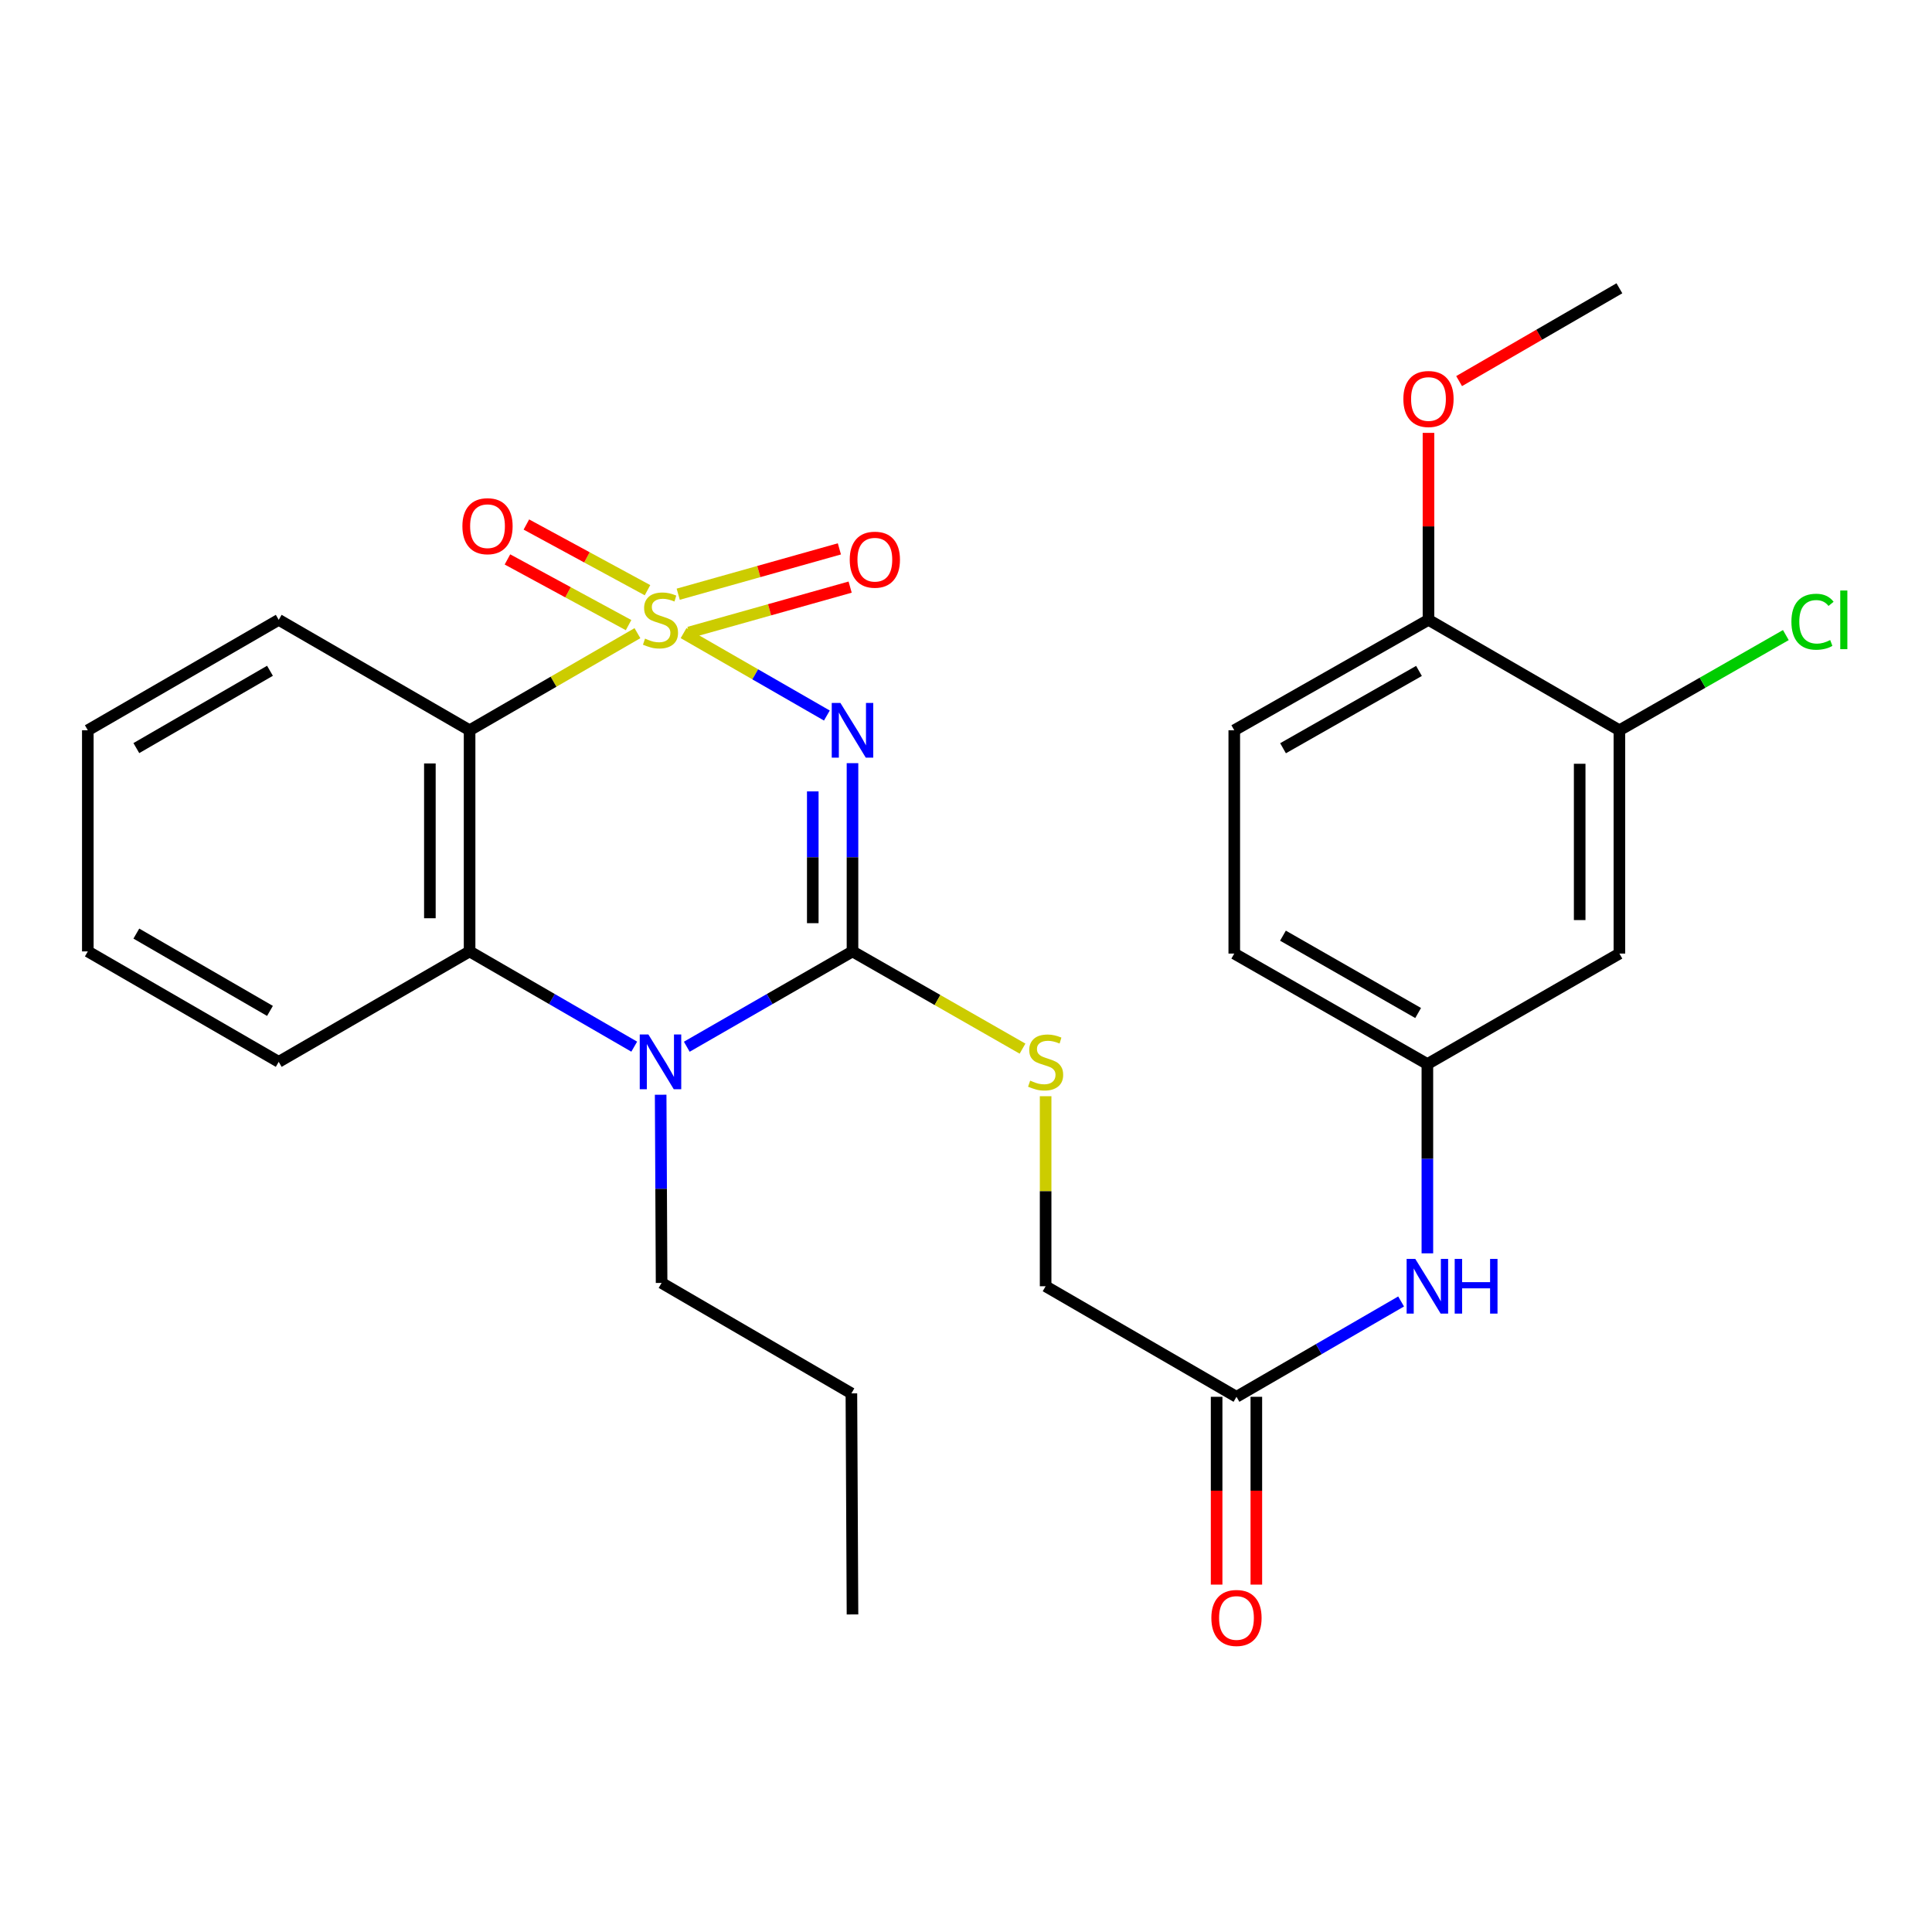<?xml version='1.0' encoding='iso-8859-1'?>
<svg version='1.1' baseProfile='full'
              xmlns='http://www.w3.org/2000/svg'
                      xmlns:rdkit='http://www.rdkit.org/xml'
                      xmlns:xlink='http://www.w3.org/1999/xlink'
                  xml:space='preserve'
width='1000px' height='1000px' viewBox='0 0 1000 1000'>
<!-- END OF HEADER -->
<rect style='opacity:1.0;fill:#FFFFFF;stroke:none' width='1000' height='1000' x='0' y='0'> </rect>
<path class='bond-0' d='M 353.816,327.697 L 390.902,349.03' style='fill:none;fill-rule:evenodd;stroke:#CCCC00;stroke-width:6px;stroke-linecap:butt;stroke-linejoin:miter;stroke-opacity:1' />
<path class='bond-0' d='M 390.902,349.03 L 427.989,370.363' style='fill:none;fill-rule:evenodd;stroke:#0000FF;stroke-width:6px;stroke-linecap:butt;stroke-linejoin:miter;stroke-opacity:1' />
<path class='bond-2' d='M 329.936,327.73 L 286.499,352.861' style='fill:none;fill-rule:evenodd;stroke:#CCCC00;stroke-width:6px;stroke-linecap:butt;stroke-linejoin:miter;stroke-opacity:1' />
<path class='bond-2' d='M 286.499,352.861 L 243.061,377.991' style='fill:none;fill-rule:evenodd;stroke:#000000;stroke-width:6px;stroke-linecap:butt;stroke-linejoin:miter;stroke-opacity:1' />
<path class='bond-5' d='M 356.616,327.356 L 398.325,315.621' style='fill:none;fill-rule:evenodd;stroke:#CCCC00;stroke-width:6px;stroke-linecap:butt;stroke-linejoin:miter;stroke-opacity:1' />
<path class='bond-5' d='M 398.325,315.621 L 440.034,303.886' style='fill:none;fill-rule:evenodd;stroke:#FF0000;stroke-width:6px;stroke-linecap:butt;stroke-linejoin:miter;stroke-opacity:1' />
<path class='bond-5' d='M 351.048,307.565 L 392.757,295.83' style='fill:none;fill-rule:evenodd;stroke:#CCCC00;stroke-width:6px;stroke-linecap:butt;stroke-linejoin:miter;stroke-opacity:1' />
<path class='bond-5' d='M 392.757,295.83 L 434.466,284.096' style='fill:none;fill-rule:evenodd;stroke:#FF0000;stroke-width:6px;stroke-linecap:butt;stroke-linejoin:miter;stroke-opacity:1' />
<path class='bond-6' d='M 335.144,305.484 L 303.798,288.486' style='fill:none;fill-rule:evenodd;stroke:#CCCC00;stroke-width:6px;stroke-linecap:butt;stroke-linejoin:miter;stroke-opacity:1' />
<path class='bond-6' d='M 303.798,288.486 L 272.452,271.487' style='fill:none;fill-rule:evenodd;stroke:#FF0000;stroke-width:6px;stroke-linecap:butt;stroke-linejoin:miter;stroke-opacity:1' />
<path class='bond-6' d='M 325.344,323.557 L 293.997,306.558' style='fill:none;fill-rule:evenodd;stroke:#CCCC00;stroke-width:6px;stroke-linecap:butt;stroke-linejoin:miter;stroke-opacity:1' />
<path class='bond-6' d='M 293.997,306.558 L 262.651,289.56' style='fill:none;fill-rule:evenodd;stroke:#FF0000;stroke-width:6px;stroke-linecap:butt;stroke-linejoin:miter;stroke-opacity:1' />
<path class='bond-1' d='M 441.25,395.013 L 441.25,443.73' style='fill:none;fill-rule:evenodd;stroke:#0000FF;stroke-width:6px;stroke-linecap:butt;stroke-linejoin:miter;stroke-opacity:1' />
<path class='bond-1' d='M 441.25,443.73 L 441.25,492.448' style='fill:none;fill-rule:evenodd;stroke:#000000;stroke-width:6px;stroke-linecap:butt;stroke-linejoin:miter;stroke-opacity:1' />
<path class='bond-1' d='M 420.691,409.628 L 420.691,443.73' style='fill:none;fill-rule:evenodd;stroke:#0000FF;stroke-width:6px;stroke-linecap:butt;stroke-linejoin:miter;stroke-opacity:1' />
<path class='bond-1' d='M 420.691,443.73 L 420.691,477.833' style='fill:none;fill-rule:evenodd;stroke:#000000;stroke-width:6px;stroke-linecap:butt;stroke-linejoin:miter;stroke-opacity:1' />
<path class='bond-7' d='M 441.25,492.448 L 485.252,517.611' style='fill:none;fill-rule:evenodd;stroke:#000000;stroke-width:6px;stroke-linecap:butt;stroke-linejoin:miter;stroke-opacity:1' />
<path class='bond-7' d='M 485.252,517.611 L 529.254,542.774' style='fill:none;fill-rule:evenodd;stroke:#CCCC00;stroke-width:6px;stroke-linecap:butt;stroke-linejoin:miter;stroke-opacity:1' />
<path class='bond-28' d='M 441.25,492.448 L 398.363,517.117' style='fill:none;fill-rule:evenodd;stroke:#000000;stroke-width:6px;stroke-linecap:butt;stroke-linejoin:miter;stroke-opacity:1' />
<path class='bond-28' d='M 398.363,517.117 L 355.476,541.787' style='fill:none;fill-rule:evenodd;stroke:#0000FF;stroke-width:6px;stroke-linecap:butt;stroke-linejoin:miter;stroke-opacity:1' />
<path class='bond-4' d='M 243.061,377.991 L 243.061,492.448' style='fill:none;fill-rule:evenodd;stroke:#000000;stroke-width:6px;stroke-linecap:butt;stroke-linejoin:miter;stroke-opacity:1' />
<path class='bond-4' d='M 222.502,395.16 L 222.502,475.279' style='fill:none;fill-rule:evenodd;stroke:#000000;stroke-width:6px;stroke-linecap:butt;stroke-linejoin:miter;stroke-opacity:1' />
<path class='bond-20' d='M 243.061,377.991 L 144.264,320.826' style='fill:none;fill-rule:evenodd;stroke:#000000;stroke-width:6px;stroke-linecap:butt;stroke-linejoin:miter;stroke-opacity:1' />
<path class='bond-3' d='M 328.276,541.749 L 285.669,517.098' style='fill:none;fill-rule:evenodd;stroke:#0000FF;stroke-width:6px;stroke-linecap:butt;stroke-linejoin:miter;stroke-opacity:1' />
<path class='bond-3' d='M 285.669,517.098 L 243.061,492.448' style='fill:none;fill-rule:evenodd;stroke:#000000;stroke-width:6px;stroke-linecap:butt;stroke-linejoin:miter;stroke-opacity:1' />
<path class='bond-18' d='M 341.955,566.634 L 342.198,615.335' style='fill:none;fill-rule:evenodd;stroke:#0000FF;stroke-width:6px;stroke-linecap:butt;stroke-linejoin:miter;stroke-opacity:1' />
<path class='bond-18' d='M 342.198,615.335 L 342.441,664.036' style='fill:none;fill-rule:evenodd;stroke:#000000;stroke-width:6px;stroke-linecap:butt;stroke-linejoin:miter;stroke-opacity:1' />
<path class='bond-21' d='M 243.061,492.448 L 144.264,549.613' style='fill:none;fill-rule:evenodd;stroke:#000000;stroke-width:6px;stroke-linecap:butt;stroke-linejoin:miter;stroke-opacity:1' />
<path class='bond-15' d='M 541.213,567.397 L 541.213,616.579' style='fill:none;fill-rule:evenodd;stroke:#CCCC00;stroke-width:6px;stroke-linecap:butt;stroke-linejoin:miter;stroke-opacity:1' />
<path class='bond-15' d='M 541.213,616.579 L 541.213,665.761' style='fill:none;fill-rule:evenodd;stroke:#000000;stroke-width:6px;stroke-linecap:butt;stroke-linejoin:miter;stroke-opacity:1' />
<path class='bond-8' d='M 838.2,377.991 L 838.2,493.567' style='fill:none;fill-rule:evenodd;stroke:#000000;stroke-width:6px;stroke-linecap:butt;stroke-linejoin:miter;stroke-opacity:1' />
<path class='bond-8' d='M 817.64,395.328 L 817.64,476.231' style='fill:none;fill-rule:evenodd;stroke:#000000;stroke-width:6px;stroke-linecap:butt;stroke-linejoin:miter;stroke-opacity:1' />
<path class='bond-17' d='M 838.2,377.991 L 881.276,353.354' style='fill:none;fill-rule:evenodd;stroke:#000000;stroke-width:6px;stroke-linecap:butt;stroke-linejoin:miter;stroke-opacity:1' />
<path class='bond-17' d='M 881.276,353.354 L 924.352,328.717' style='fill:none;fill-rule:evenodd;stroke:#00CC00;stroke-width:6px;stroke-linecap:butt;stroke-linejoin:miter;stroke-opacity:1' />
<path class='bond-30' d='M 838.2,377.991 L 739.379,320.826' style='fill:none;fill-rule:evenodd;stroke:#000000;stroke-width:6px;stroke-linecap:butt;stroke-linejoin:miter;stroke-opacity:1' />
<path class='bond-9' d='M 838.2,493.567 L 738.808,550.756' style='fill:none;fill-rule:evenodd;stroke:#000000;stroke-width:6px;stroke-linecap:butt;stroke-linejoin:miter;stroke-opacity:1' />
<path class='bond-10' d='M 639.999,722.983 L 541.213,665.761' style='fill:none;fill-rule:evenodd;stroke:#000000;stroke-width:6px;stroke-linecap:butt;stroke-linejoin:miter;stroke-opacity:1' />
<path class='bond-11' d='M 639.999,722.983 L 682.606,698.308' style='fill:none;fill-rule:evenodd;stroke:#000000;stroke-width:6px;stroke-linecap:butt;stroke-linejoin:miter;stroke-opacity:1' />
<path class='bond-11' d='M 682.606,698.308 L 725.213,673.633' style='fill:none;fill-rule:evenodd;stroke:#0000FF;stroke-width:6px;stroke-linecap:butt;stroke-linejoin:miter;stroke-opacity:1' />
<path class='bond-14' d='M 629.719,722.983 L 629.719,771.587' style='fill:none;fill-rule:evenodd;stroke:#000000;stroke-width:6px;stroke-linecap:butt;stroke-linejoin:miter;stroke-opacity:1' />
<path class='bond-14' d='M 629.719,771.587 L 629.719,820.192' style='fill:none;fill-rule:evenodd;stroke:#FF0000;stroke-width:6px;stroke-linecap:butt;stroke-linejoin:miter;stroke-opacity:1' />
<path class='bond-14' d='M 650.279,722.983 L 650.279,771.587' style='fill:none;fill-rule:evenodd;stroke:#000000;stroke-width:6px;stroke-linecap:butt;stroke-linejoin:miter;stroke-opacity:1' />
<path class='bond-14' d='M 650.279,771.587 L 650.279,820.192' style='fill:none;fill-rule:evenodd;stroke:#FF0000;stroke-width:6px;stroke-linecap:butt;stroke-linejoin:miter;stroke-opacity:1' />
<path class='bond-12' d='M 738.808,648.725 L 738.808,599.74' style='fill:none;fill-rule:evenodd;stroke:#0000FF;stroke-width:6px;stroke-linecap:butt;stroke-linejoin:miter;stroke-opacity:1' />
<path class='bond-12' d='M 738.808,599.74 L 738.808,550.756' style='fill:none;fill-rule:evenodd;stroke:#000000;stroke-width:6px;stroke-linecap:butt;stroke-linejoin:miter;stroke-opacity:1' />
<path class='bond-19' d='M 738.808,550.756 L 638.857,493.567' style='fill:none;fill-rule:evenodd;stroke:#000000;stroke-width:6px;stroke-linecap:butt;stroke-linejoin:miter;stroke-opacity:1' />
<path class='bond-19' d='M 734.025,524.333 L 664.06,484.301' style='fill:none;fill-rule:evenodd;stroke:#000000;stroke-width:6px;stroke-linecap:butt;stroke-linejoin:miter;stroke-opacity:1' />
<path class='bond-13' d='M 739.379,320.826 L 638.857,377.991' style='fill:none;fill-rule:evenodd;stroke:#000000;stroke-width:6px;stroke-linecap:butt;stroke-linejoin:miter;stroke-opacity:1' />
<path class='bond-13' d='M 734.464,347.272 L 664.098,387.288' style='fill:none;fill-rule:evenodd;stroke:#000000;stroke-width:6px;stroke-linecap:butt;stroke-linejoin:miter;stroke-opacity:1' />
<path class='bond-22' d='M 739.379,320.826 L 739.379,272.441' style='fill:none;fill-rule:evenodd;stroke:#000000;stroke-width:6px;stroke-linecap:butt;stroke-linejoin:miter;stroke-opacity:1' />
<path class='bond-22' d='M 739.379,272.441 L 739.379,224.057' style='fill:none;fill-rule:evenodd;stroke:#FF0000;stroke-width:6px;stroke-linecap:butt;stroke-linejoin:miter;stroke-opacity:1' />
<path class='bond-16' d='M 638.857,377.991 L 638.857,493.567' style='fill:none;fill-rule:evenodd;stroke:#000000;stroke-width:6px;stroke-linecap:butt;stroke-linejoin:miter;stroke-opacity:1' />
<path class='bond-24' d='M 342.441,664.036 L 440.679,721.213' style='fill:none;fill-rule:evenodd;stroke:#000000;stroke-width:6px;stroke-linecap:butt;stroke-linejoin:miter;stroke-opacity:1' />
<path class='bond-25' d='M 144.264,320.826 L 45.455,377.991' style='fill:none;fill-rule:evenodd;stroke:#000000;stroke-width:6px;stroke-linecap:butt;stroke-linejoin:miter;stroke-opacity:1' />
<path class='bond-25' d='M 139.738,347.196 L 70.571,387.212' style='fill:none;fill-rule:evenodd;stroke:#000000;stroke-width:6px;stroke-linecap:butt;stroke-linejoin:miter;stroke-opacity:1' />
<path class='bond-29' d='M 144.264,549.613 L 45.455,492.448' style='fill:none;fill-rule:evenodd;stroke:#000000;stroke-width:6px;stroke-linecap:butt;stroke-linejoin:miter;stroke-opacity:1' />
<path class='bond-29' d='M 139.738,523.243 L 70.571,483.227' style='fill:none;fill-rule:evenodd;stroke:#000000;stroke-width:6px;stroke-linecap:butt;stroke-linejoin:miter;stroke-opacity:1' />
<path class='bond-23' d='M 755.234,197.257 L 796.717,173.236' style='fill:none;fill-rule:evenodd;stroke:#FF0000;stroke-width:6px;stroke-linecap:butt;stroke-linejoin:miter;stroke-opacity:1' />
<path class='bond-23' d='M 796.717,173.236 L 838.2,149.215' style='fill:none;fill-rule:evenodd;stroke:#000000;stroke-width:6px;stroke-linecap:butt;stroke-linejoin:miter;stroke-opacity:1' />
<path class='bond-27' d='M 440.679,721.213 L 441.25,835.635' style='fill:none;fill-rule:evenodd;stroke:#000000;stroke-width:6px;stroke-linecap:butt;stroke-linejoin:miter;stroke-opacity:1' />
<path class='bond-26' d='M 45.455,377.991 L 45.455,492.448' style='fill:none;fill-rule:evenodd;stroke:#000000;stroke-width:6px;stroke-linecap:butt;stroke-linejoin:miter;stroke-opacity:1' />
<path  class='atom-0' d='M 333.87 330.546
Q 334.19 330.666, 335.51 331.226
Q 336.83 331.786, 338.27 332.146
Q 339.75 332.466, 341.19 332.466
Q 343.87 332.466, 345.43 331.186
Q 346.99 329.866, 346.99 327.586
Q 346.99 326.026, 346.19 325.066
Q 345.43 324.106, 344.23 323.586
Q 343.03 323.066, 341.03 322.466
Q 338.51 321.706, 336.99 320.986
Q 335.51 320.266, 334.43 318.746
Q 333.39 317.226, 333.39 314.666
Q 333.39 311.106, 335.79 308.906
Q 338.23 306.706, 343.03 306.706
Q 346.31 306.706, 350.03 308.266
L 349.11 311.346
Q 345.71 309.946, 343.15 309.946
Q 340.39 309.946, 338.87 311.106
Q 337.35 312.226, 337.39 314.186
Q 337.39 315.706, 338.15 316.626
Q 338.95 317.546, 340.07 318.066
Q 341.23 318.586, 343.15 319.186
Q 345.71 319.986, 347.23 320.786
Q 348.75 321.586, 349.83 323.226
Q 350.95 324.826, 350.95 327.586
Q 350.95 331.506, 348.31 333.626
Q 345.71 335.706, 341.35 335.706
Q 338.83 335.706, 336.91 335.146
Q 335.03 334.626, 332.79 333.706
L 333.87 330.546
' fill='#CCCC00'/>
<path  class='atom-1' d='M 434.99 363.831
L 444.27 378.831
Q 445.19 380.311, 446.67 382.991
Q 448.15 385.671, 448.23 385.831
L 448.23 363.831
L 451.99 363.831
L 451.99 392.151
L 448.11 392.151
L 438.15 375.751
Q 436.99 373.831, 435.75 371.631
Q 434.55 369.431, 434.19 368.751
L 434.19 392.151
L 430.51 392.151
L 430.51 363.831
L 434.99 363.831
' fill='#0000FF'/>
<path  class='atom-4' d='M 335.61 535.453
L 344.89 550.453
Q 345.81 551.933, 347.29 554.613
Q 348.77 557.293, 348.85 557.453
L 348.85 535.453
L 352.61 535.453
L 352.61 563.773
L 348.73 563.773
L 338.77 547.373
Q 337.61 545.453, 336.37 543.253
Q 335.17 541.053, 334.81 540.373
L 334.81 563.773
L 331.13 563.773
L 331.13 535.453
L 335.61 535.453
' fill='#0000FF'/>
<path  class='atom-6' d='M 439.82 289.69
Q 439.82 282.89, 443.18 279.09
Q 446.54 275.29, 452.82 275.29
Q 459.1 275.29, 462.46 279.09
Q 465.82 282.89, 465.82 289.69
Q 465.82 296.57, 462.42 300.49
Q 459.02 304.37, 452.82 304.37
Q 446.58 304.37, 443.18 300.49
Q 439.82 296.61, 439.82 289.69
M 452.82 301.17
Q 457.14 301.17, 459.46 298.29
Q 461.82 295.37, 461.82 289.69
Q 461.82 284.13, 459.46 281.33
Q 457.14 278.49, 452.82 278.49
Q 448.5 278.49, 446.14 281.29
Q 443.82 284.09, 443.82 289.69
Q 443.82 295.41, 446.14 298.29
Q 448.5 301.17, 452.82 301.17
' fill='#FF0000'/>
<path  class='atom-7' d='M 239.336 272.352
Q 239.336 265.552, 242.696 261.752
Q 246.056 257.952, 252.336 257.952
Q 258.616 257.952, 261.976 261.752
Q 265.336 265.552, 265.336 272.352
Q 265.336 279.232, 261.936 283.152
Q 258.536 287.032, 252.336 287.032
Q 246.096 287.032, 242.696 283.152
Q 239.336 279.272, 239.336 272.352
M 252.336 283.832
Q 256.656 283.832, 258.976 280.952
Q 261.336 278.032, 261.336 272.352
Q 261.336 266.792, 258.976 263.992
Q 256.656 261.152, 252.336 261.152
Q 248.016 261.152, 245.656 263.952
Q 243.336 266.752, 243.336 272.352
Q 243.336 278.072, 245.656 280.952
Q 248.016 283.832, 252.336 283.832
' fill='#FF0000'/>
<path  class='atom-8' d='M 533.213 559.333
Q 533.533 559.453, 534.853 560.013
Q 536.173 560.573, 537.613 560.933
Q 539.093 561.253, 540.533 561.253
Q 543.213 561.253, 544.773 559.973
Q 546.333 558.653, 546.333 556.373
Q 546.333 554.813, 545.533 553.853
Q 544.773 552.893, 543.573 552.373
Q 542.373 551.853, 540.373 551.253
Q 537.853 550.493, 536.333 549.773
Q 534.853 549.053, 533.773 547.533
Q 532.733 546.013, 532.733 543.453
Q 532.733 539.893, 535.133 537.693
Q 537.573 535.493, 542.373 535.493
Q 545.653 535.493, 549.373 537.053
L 548.453 540.133
Q 545.053 538.733, 542.493 538.733
Q 539.733 538.733, 538.213 539.893
Q 536.693 541.013, 536.733 542.973
Q 536.733 544.493, 537.493 545.413
Q 538.293 546.333, 539.413 546.853
Q 540.573 547.373, 542.493 547.973
Q 545.053 548.773, 546.573 549.573
Q 548.093 550.373, 549.173 552.013
Q 550.293 553.613, 550.293 556.373
Q 550.293 560.293, 547.653 562.413
Q 545.053 564.493, 540.693 564.493
Q 538.173 564.493, 536.253 563.933
Q 534.373 563.413, 532.133 562.493
L 533.213 559.333
' fill='#CCCC00'/>
<path  class='atom-12' d='M 732.548 651.601
L 741.828 666.601
Q 742.748 668.081, 744.228 670.761
Q 745.708 673.441, 745.788 673.601
L 745.788 651.601
L 749.548 651.601
L 749.548 679.921
L 745.668 679.921
L 735.708 663.521
Q 734.548 661.601, 733.308 659.401
Q 732.108 657.201, 731.748 656.521
L 731.748 679.921
L 728.068 679.921
L 728.068 651.601
L 732.548 651.601
' fill='#0000FF'/>
<path  class='atom-12' d='M 752.948 651.601
L 756.788 651.601
L 756.788 663.641
L 771.268 663.641
L 771.268 651.601
L 775.108 651.601
L 775.108 679.921
L 771.268 679.921
L 771.268 666.841
L 756.788 666.841
L 756.788 679.921
L 752.948 679.921
L 752.948 651.601
' fill='#0000FF'/>
<path  class='atom-15' d='M 626.999 837.451
Q 626.999 830.651, 630.359 826.851
Q 633.719 823.051, 639.999 823.051
Q 646.279 823.051, 649.639 826.851
Q 652.999 830.651, 652.999 837.451
Q 652.999 844.331, 649.599 848.251
Q 646.199 852.131, 639.999 852.131
Q 633.759 852.131, 630.359 848.251
Q 626.999 844.371, 626.999 837.451
M 639.999 848.931
Q 644.319 848.931, 646.639 846.051
Q 648.999 843.131, 648.999 837.451
Q 648.999 831.891, 646.639 829.091
Q 644.319 826.251, 639.999 826.251
Q 635.679 826.251, 633.319 829.051
Q 630.999 831.851, 630.999 837.451
Q 630.999 843.171, 633.319 846.051
Q 635.679 848.931, 639.999 848.931
' fill='#FF0000'/>
<path  class='atom-18' d='M 927.231 321.806
Q 927.231 314.766, 930.511 311.086
Q 933.831 307.366, 940.111 307.366
Q 945.951 307.366, 949.071 311.486
L 946.431 313.646
Q 944.151 310.646, 940.111 310.646
Q 935.831 310.646, 933.551 313.526
Q 931.311 316.366, 931.311 321.806
Q 931.311 327.406, 933.631 330.286
Q 935.991 333.166, 940.551 333.166
Q 943.671 333.166, 947.311 331.286
L 948.431 334.286
Q 946.951 335.246, 944.711 335.806
Q 942.471 336.366, 939.991 336.366
Q 933.831 336.366, 930.511 332.606
Q 927.231 328.846, 927.231 321.806
' fill='#00CC00'/>
<path  class='atom-18' d='M 952.511 305.646
L 956.191 305.646
L 956.191 336.006
L 952.511 336.006
L 952.511 305.646
' fill='#00CC00'/>
<path  class='atom-23' d='M 726.379 206.517
Q 726.379 199.717, 729.739 195.917
Q 733.099 192.117, 739.379 192.117
Q 745.659 192.117, 749.019 195.917
Q 752.379 199.717, 752.379 206.517
Q 752.379 213.397, 748.979 217.317
Q 745.579 221.197, 739.379 221.197
Q 733.139 221.197, 729.739 217.317
Q 726.379 213.437, 726.379 206.517
M 739.379 217.997
Q 743.699 217.997, 746.019 215.117
Q 748.379 212.197, 748.379 206.517
Q 748.379 200.957, 746.019 198.157
Q 743.699 195.317, 739.379 195.317
Q 735.059 195.317, 732.699 198.117
Q 730.379 200.917, 730.379 206.517
Q 730.379 212.237, 732.699 215.117
Q 735.059 217.997, 739.379 217.997
' fill='#FF0000'/>
</svg>
